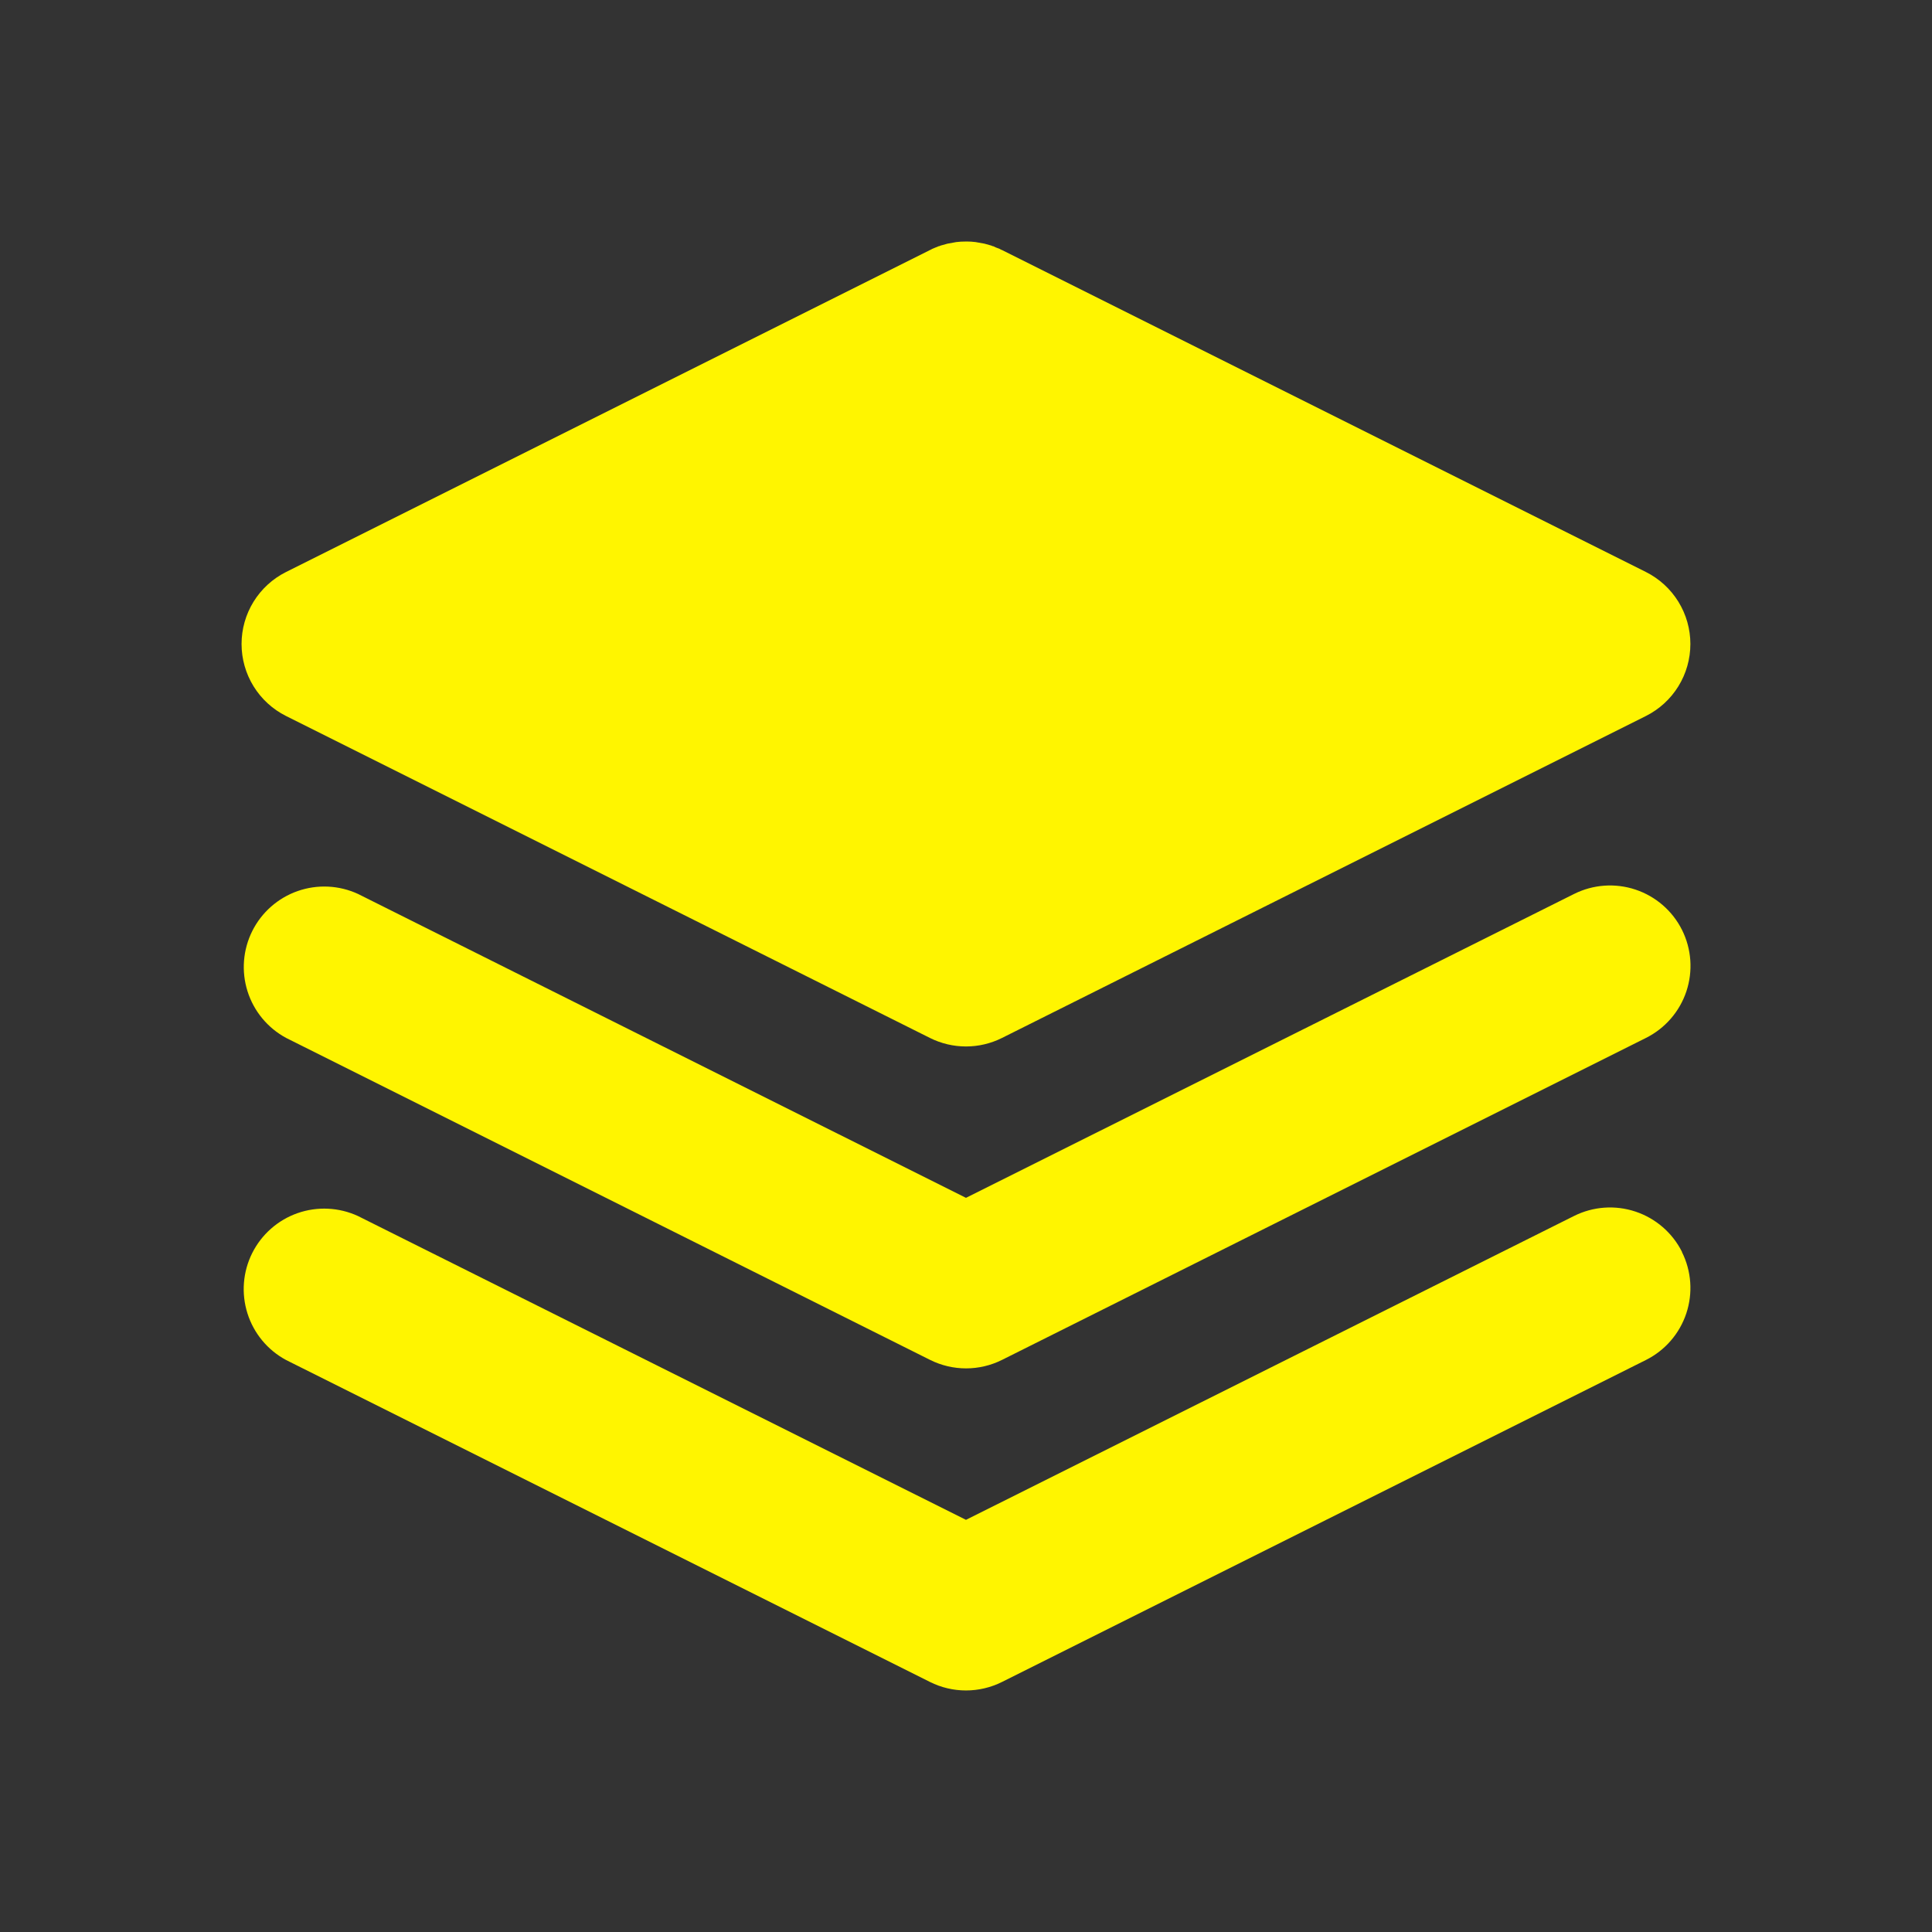 <?xml version="1.0" encoding="UTF-8"?> <svg xmlns="http://www.w3.org/2000/svg" width="99" height="99" viewBox="0 0 99 99" fill="none"><rect x="0" y="0" width="99" height="99" fill="#333333" stroke="none"/><path d="M86.186 64.156C86.675 65.134 86.755 66.266 86.409 67.304C86.064 68.341 85.32 69.198 84.343 69.688L51.343 86.188C50.77 86.474 50.139 86.623 49.499 86.623C48.859 86.623 48.227 86.474 47.655 86.188L14.655 69.688C13.711 69.179 13.003 68.323 12.68 67.301C12.357 66.279 12.444 65.171 12.923 64.212C13.403 63.254 14.236 62.519 15.248 62.164C16.26 61.81 17.369 61.863 18.343 62.312L49.499 77.88L80.659 62.308C81.637 61.82 82.769 61.739 83.806 62.085C84.844 62.431 85.701 63.174 86.191 64.152M86.191 47.652C86.679 48.63 86.759 49.762 86.414 50.799C86.068 51.837 85.324 52.694 84.347 53.184L51.347 69.684C50.774 69.97 50.143 70.119 49.503 70.119C48.863 70.119 48.232 69.97 47.659 69.684L14.659 53.184C13.716 52.675 13.007 51.819 12.684 50.797C12.361 49.775 12.448 48.667 12.927 47.708C13.407 46.749 14.241 46.015 15.252 45.66C16.264 45.306 17.374 45.359 18.347 45.808L49.499 61.38L80.659 45.808C81.637 45.32 82.769 45.239 83.806 45.585C84.844 45.931 85.701 46.674 86.191 47.652ZM49.532 12.375C49.686 12.375 49.838 12.385 49.99 12.404L50.447 12.486L50.802 12.585L50.852 12.61L50.901 12.618L51.021 12.676L51.227 12.755L51.293 12.792L51.343 12.812L84.343 29.312C85.027 29.655 85.602 30.182 86.004 30.833C86.406 31.484 86.619 32.235 86.619 33C86.619 33.765 86.406 34.516 86.004 35.167C85.602 35.818 85.027 36.345 84.343 36.688L51.343 53.188C50.77 53.474 50.139 53.623 49.499 53.623C48.859 53.623 48.227 53.474 47.655 53.188L14.655 36.688C13.971 36.345 13.395 35.818 12.993 35.167C12.591 34.516 12.378 33.765 12.378 33C12.378 32.235 12.591 31.484 12.993 30.833C13.395 30.182 13.971 29.655 14.655 29.312L47.655 12.812L47.7 12.792L47.775 12.75L48.096 12.618L48.142 12.61L48.195 12.585L48.55 12.486L49.004 12.404L49.235 12.383L49.532 12.375Z" fill="#FFF500"></path></svg> 